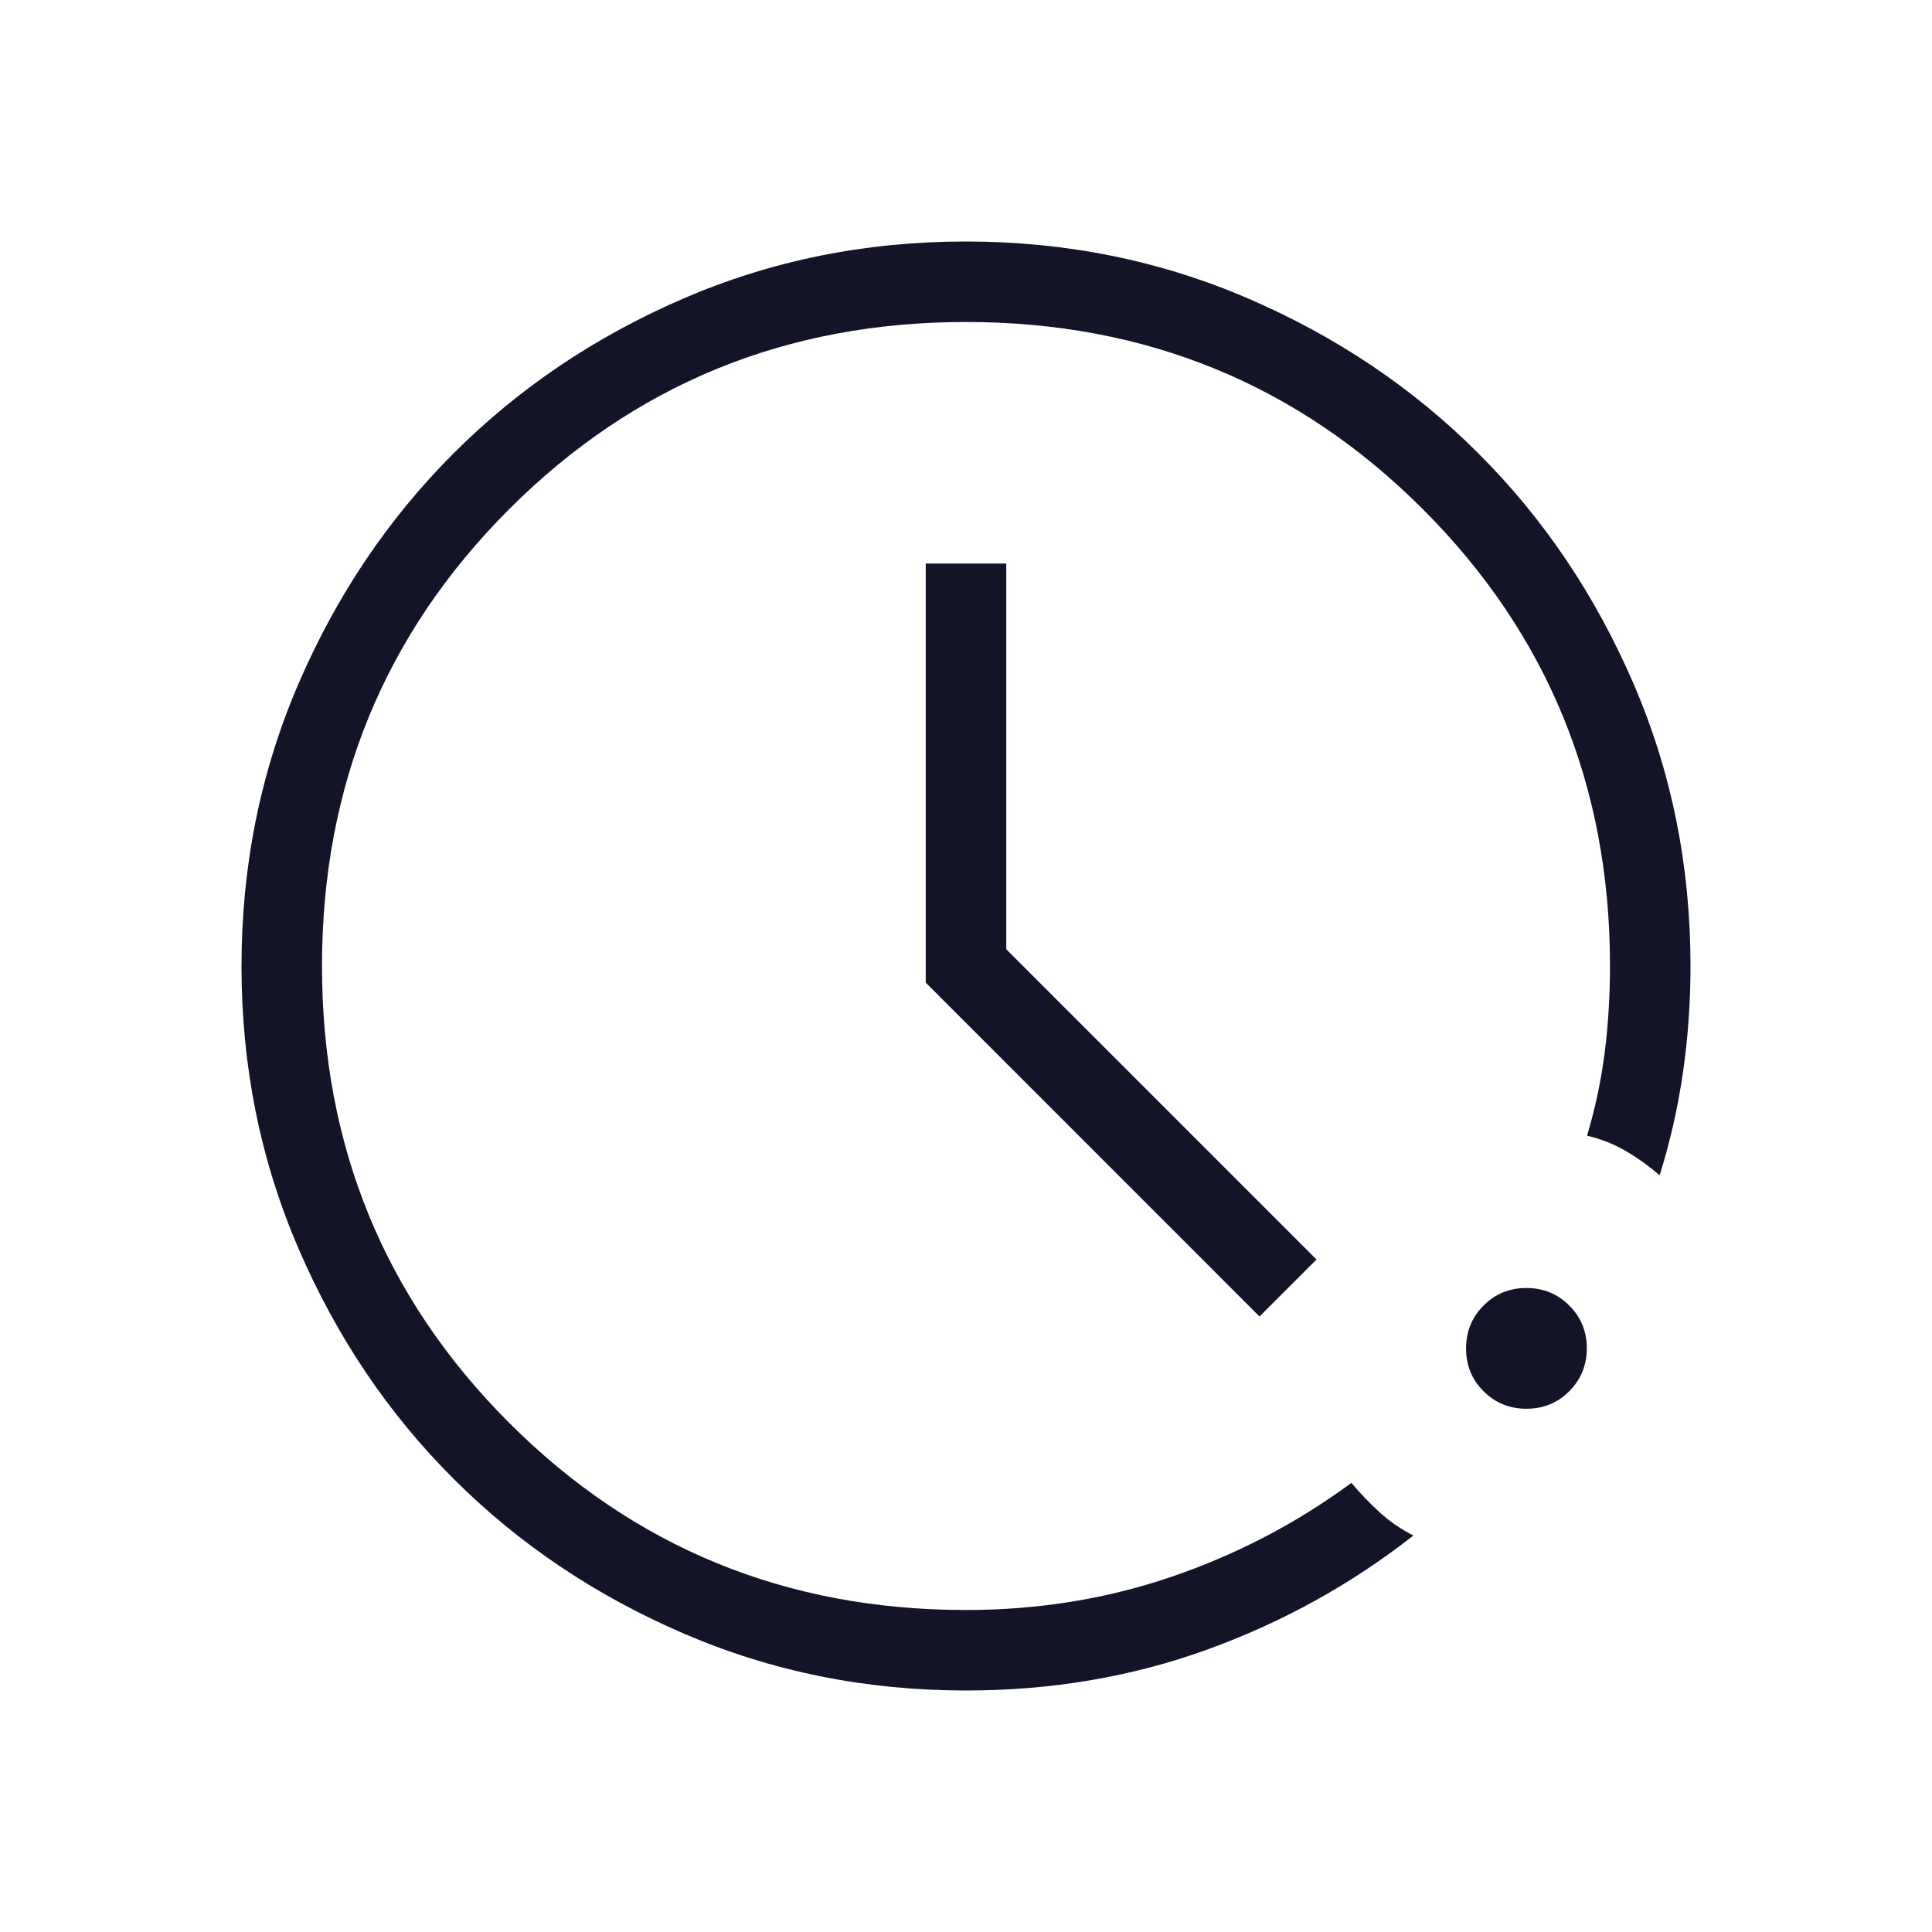 <svg width="24" height="24" viewBox="0 0 24 24" fill="none" xmlns="http://www.w3.org/2000/svg">
<mask id="mask0_4316_18578" style="mask-type:alpha" maskUnits="userSpaceOnUse" x="0" y="0" width="24" height="24">
<rect width="24" height="24" fill="#D9D9D9"/>
</mask>
<g mask="url(#mask0_4316_18578)">
<path d="M12 21C10.755 21 9.585 20.764 8.49 20.291C7.395 19.819 6.442 19.178 5.633 18.369C4.822 17.559 4.181 16.607 3.709 15.512C3.236 14.417 3 13.248 3 12.003C3 10.759 3.236 9.589 3.708 8.493C4.181 7.397 4.822 6.444 5.632 5.634C6.441 4.824 7.393 4.182 8.488 3.709C9.583 3.236 10.752 3 11.997 3C13.241 3 14.411 3.236 15.507 3.709C16.602 4.181 17.556 4.822 18.366 5.633C19.177 6.442 19.818 7.395 20.291 8.49C20.764 9.585 21 10.755 21 12C21 12.45 20.969 12.892 20.906 13.325C20.843 13.758 20.747 14.183 20.617 14.6C20.486 14.487 20.347 14.387 20.199 14.3C20.051 14.213 19.89 14.149 19.715 14.108C19.817 13.768 19.889 13.424 19.934 13.076C19.978 12.728 20 12.369 20 12C20 9.767 19.225 7.875 17.675 6.325C16.125 4.775 14.233 4 12 4C9.767 4 7.875 4.775 6.325 6.325C4.775 7.875 4 9.767 4 12C4 14.233 4.775 16.125 6.325 17.675C7.875 19.225 9.767 20 12 20C12.901 20 13.755 19.861 14.562 19.584C15.368 19.308 16.11 18.92 16.787 18.421C16.897 18.551 17.014 18.672 17.139 18.787C17.264 18.901 17.404 18.997 17.558 19.075C16.785 19.681 15.93 20.154 14.995 20.492C14.059 20.831 13.061 21 12 21ZM18.963 17.5C18.753 17.5 18.575 17.428 18.43 17.283C18.284 17.138 18.212 16.961 18.212 16.751C18.212 16.541 18.284 16.364 18.429 16.218C18.573 16.073 18.751 16 18.96 16C19.17 16 19.348 16.072 19.493 16.217C19.639 16.362 19.712 16.539 19.712 16.749C19.712 16.959 19.639 17.136 19.494 17.282C19.35 17.427 19.172 17.5 18.963 17.5ZM15.646 16.354L11.5 12.207V7H12.5V11.792L16.354 15.646L15.646 16.354Z" fill="#141428"/>
</g>
</svg>
